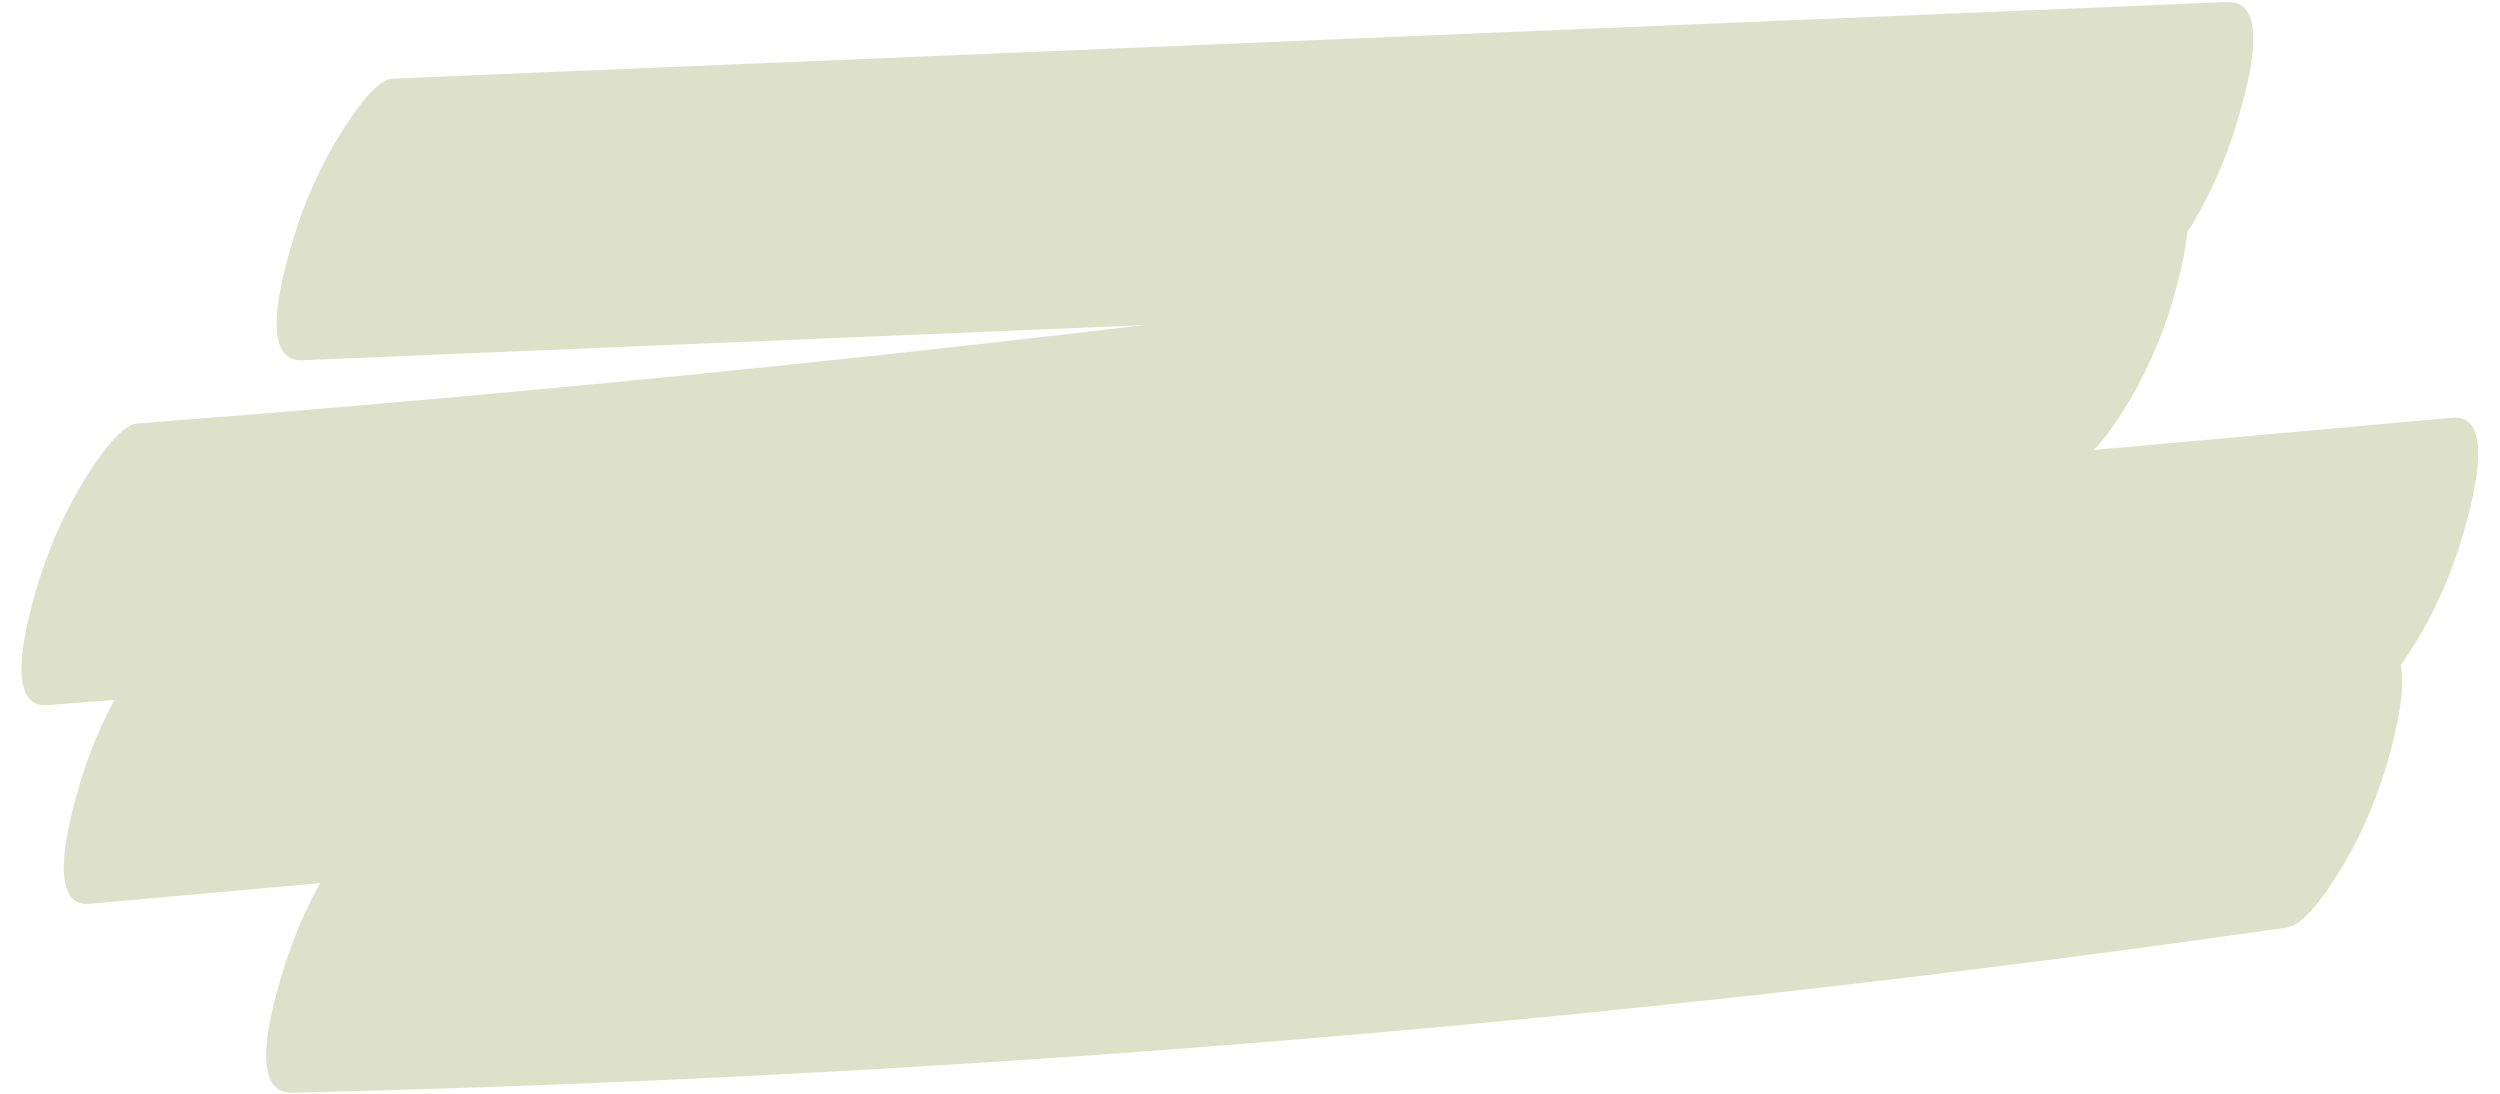 <?xml version="1.0" encoding="UTF-8" standalone="no"?><svg xmlns="http://www.w3.org/2000/svg" xmlns:xlink="http://www.w3.org/1999/xlink" fill="#000000" height="176.4" preserveAspectRatio="xMidYMid meet" version="1" viewBox="40.5 173.9 403.2 176.4" width="403.2" zoomAndPan="magnify"><g fill="#dee1ca" id="change1_1"><path d="M 89.27 232 C 166.055 228.801 242.84 225.598 319.621 222.395 C 341.488 221.48 363.359 220.57 385.227 219.656 C 388.031 219.543 392.09 213.18 393.309 211.277 C 396.523 206.254 399.336 200.055 401.109 194.188 C 402.398 189.922 407.398 173.914 399.754 174.23 C 322.973 177.434 246.188 180.637 169.402 183.84 C 147.535 184.75 125.668 185.664 103.797 186.574 C 100.992 186.691 96.934 193.055 95.719 194.953 C 92.5 199.98 89.691 206.18 87.914 212.047 C 86.629 216.312 81.629 232.32 89.27 232" fill="inherit"/><path d="M 389.34 203.18 C 304.902 216.91 220.117 227.863 135.117 235.973 C 110.969 238.277 86.805 240.348 62.629 242.199 C 59.762 242.418 55.836 248.57 54.547 250.578 C 51.332 255.605 48.52 261.805 46.746 267.672 C 45.52 271.734 40.457 288.211 48.102 287.625 C 133.207 281.109 218.145 271.789 302.77 259.641 C 326.809 256.191 350.824 252.508 374.812 248.605 C 377.824 248.117 381.43 242.512 382.895 240.227 C 386.109 235.199 388.922 229 390.695 223.133 C 391.773 219.555 396.949 201.941 389.34 203.18" fill="inherit"/><path d="M 54.91 319.672 C 150.336 311.09 245.762 302.504 341.188 293.918 C 367.961 291.512 394.738 289.102 421.516 286.691 C 424.406 286.434 428.285 280.363 429.598 278.312 C 432.812 273.285 435.625 267.09 437.398 261.219 C 438.602 257.234 443.688 240.578 436.043 241.266 C 340.621 249.852 245.195 258.434 149.77 267.02 C 122.992 269.43 96.219 271.84 69.441 274.246 C 66.551 274.508 62.672 280.574 61.359 282.625 C 58.145 287.652 55.332 293.852 53.559 299.719 C 52.355 303.703 47.27 320.359 54.91 319.672" fill="inherit"/><path d="M 423.836 278.074 C 340.66 289.961 257.066 298.012 173.312 302.141 C 149.594 303.312 125.859 304.16 102.121 304.711 C 99.348 304.773 95.223 311.242 94.039 313.09 C 90.824 318.113 88.012 324.312 86.238 330.184 C 84.918 334.555 79.953 350.312 87.594 350.137 C 171.406 348.195 255.145 342.395 338.539 332.688 C 362.16 329.938 385.75 326.867 409.309 323.504 C 412.285 323.078 415.969 317.344 417.387 315.121 C 420.605 310.098 423.414 303.898 425.188 298.031 C 426.305 294.344 431.457 276.988 423.836 278.074" fill="inherit"/></g></svg>